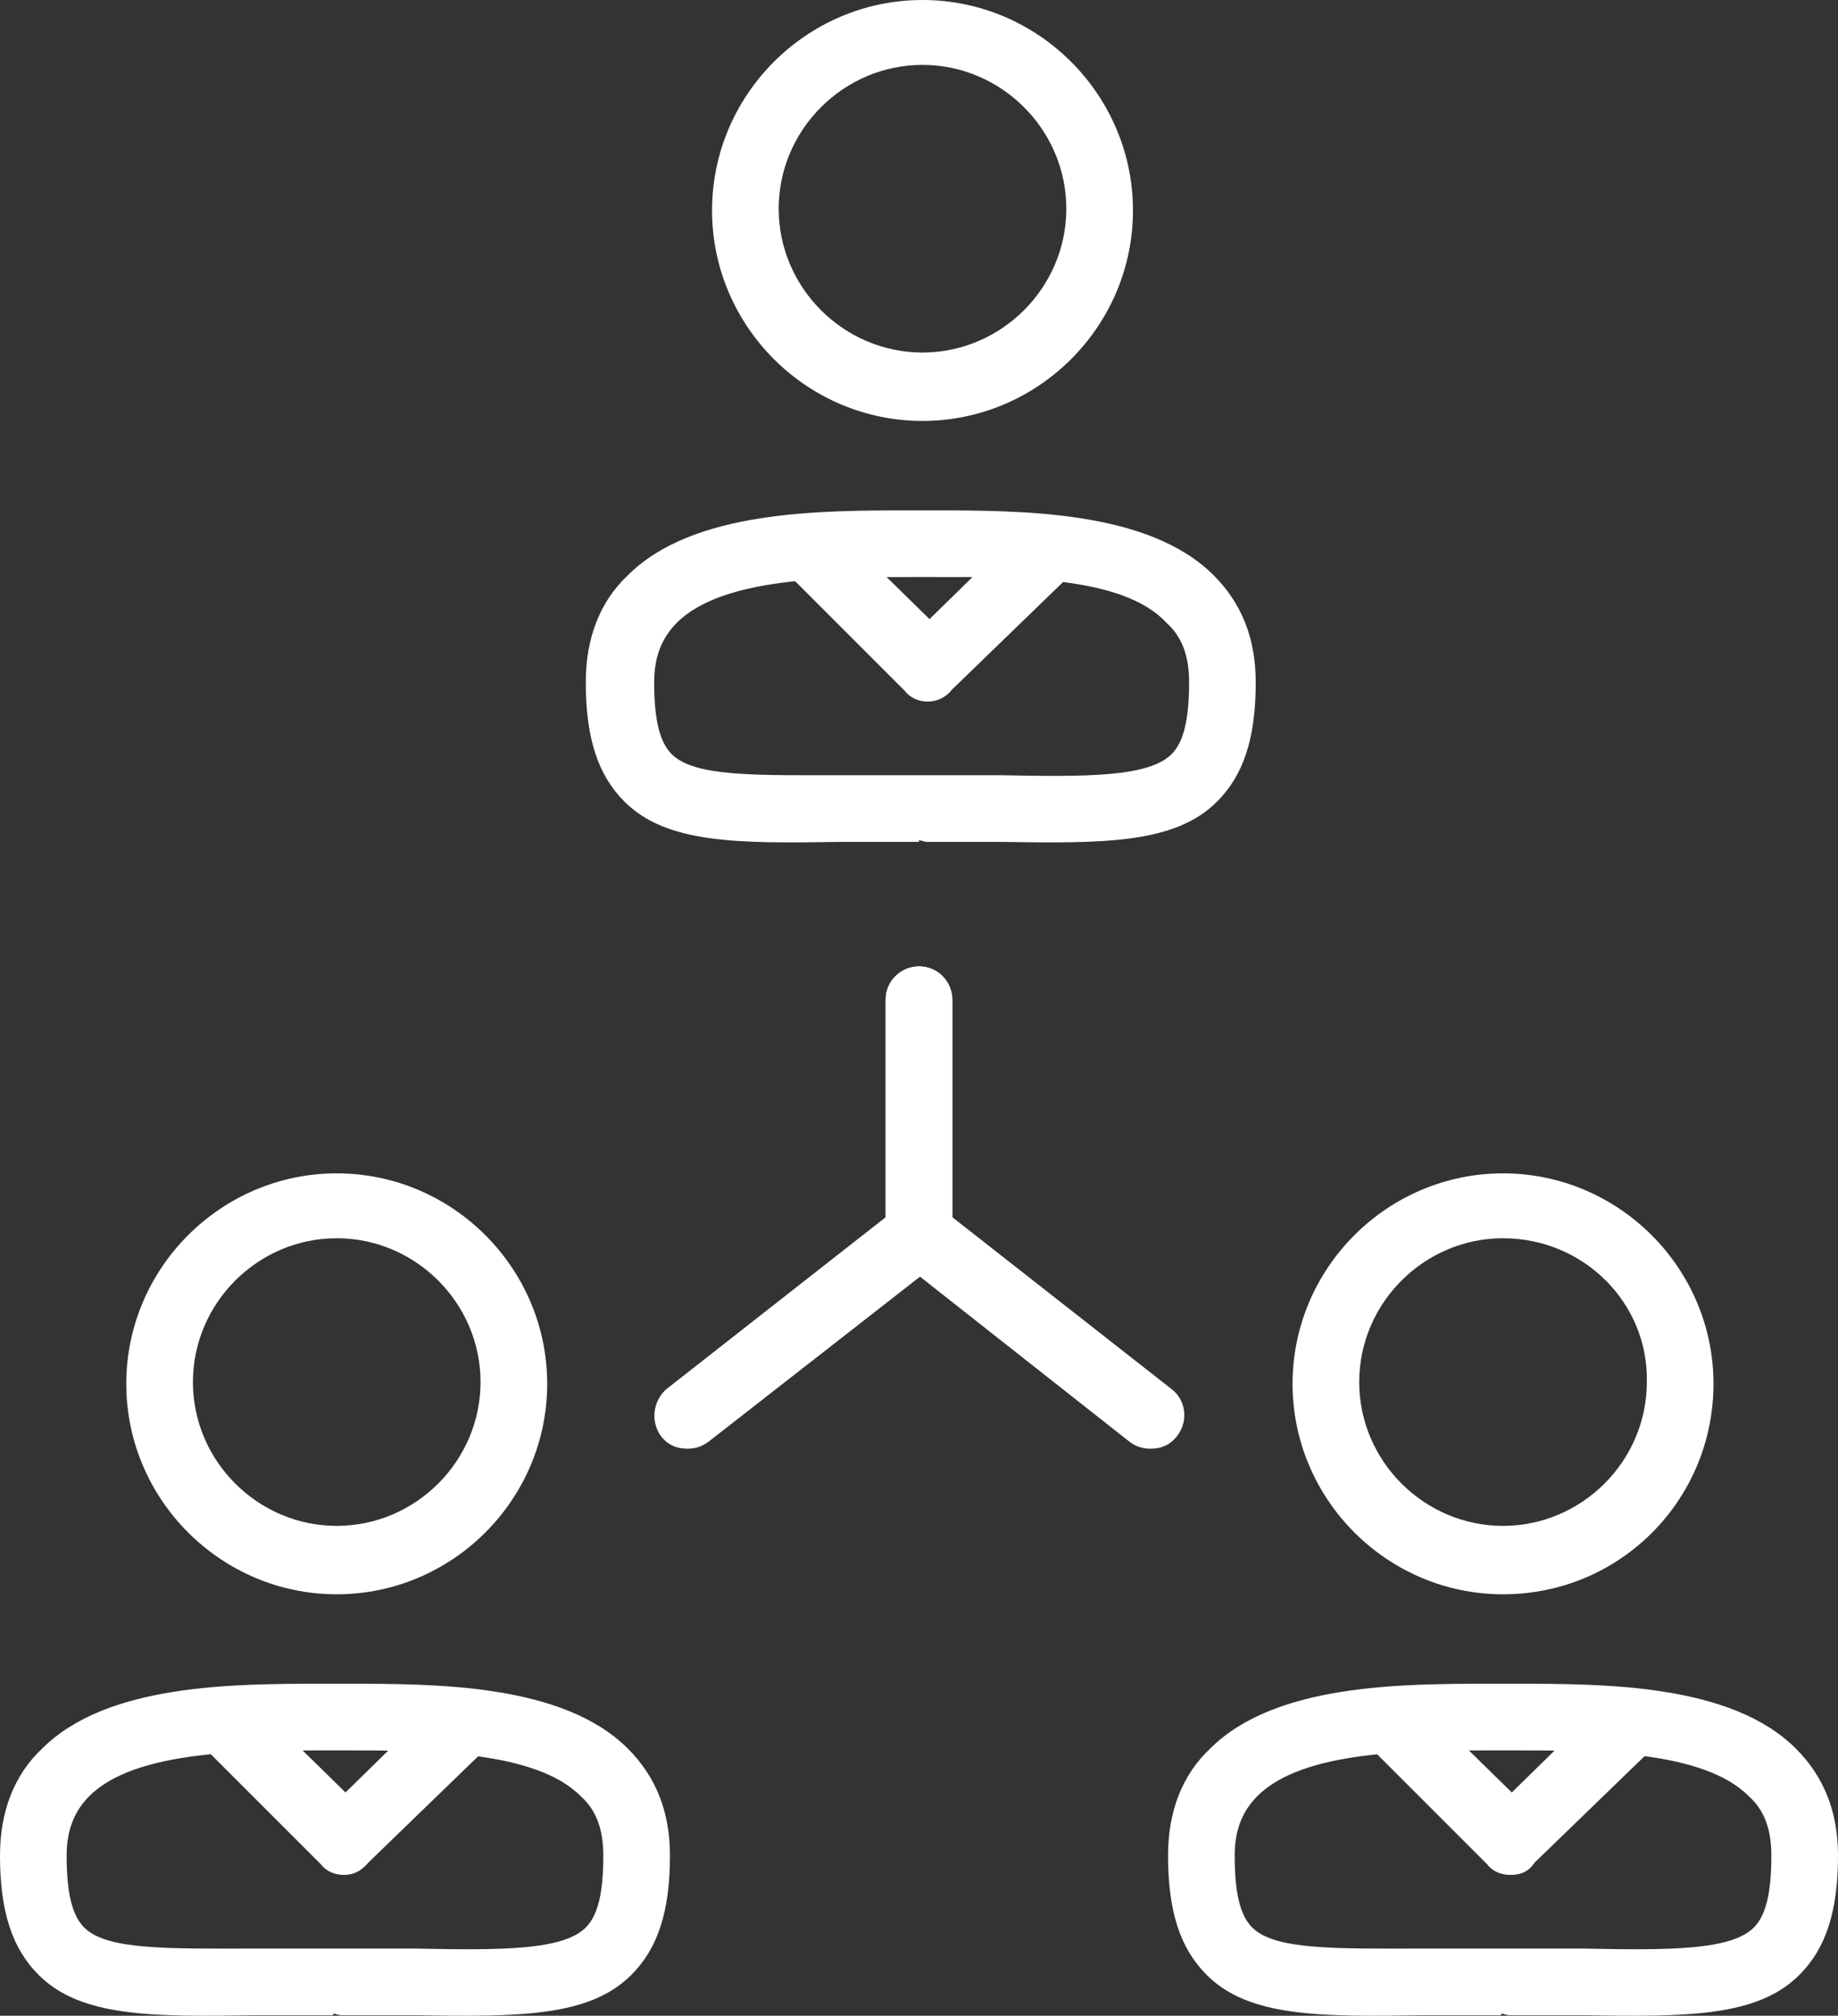 <?xml version="1.0" encoding="UTF-8"?> <!-- Generator: Adobe Illustrator 16.0.0, SVG Export Plug-In . SVG Version: 6.00 Build 0) --> <svg xmlns="http://www.w3.org/2000/svg" xmlns:xlink="http://www.w3.org/1999/xlink" id="Layer_1" x="0px" y="0px" width="534.48px" height="586.148px" viewBox="49.98 103.26 534.48 586.148" xml:space="preserve"><rect x="49.98" y="103.26" width="534.48" height="586.148" fill="#333333" stroke="none"/> <g id="XMLID_43_"> <g id="XMLID_63_"> <path id="XMLID_68_" fill="#FFFFFF" d="M318.24,225.66c-33.66,0-61.2-27.54-61.2-61.2s27.54-61.2,61.2-61.2s61.2,27.54,61.2,61.2 S351.9,225.66,318.24,225.66z M318.24,122.13c-22.95,0-41.82,18.87-41.82,41.82c0,22.95,18.87,41.82,41.82,41.82 s41.819-18.87,41.819-41.82C360.06,141,341.19,122.13,318.24,122.13z"></path> <path id="XMLID_65_" fill="#FFFFFF" d="M319.26,348.06L319.26,348.06l-2.04-0.51v0.51c0,0-14.79,0-20.4,0h-2.04 c-30.6,0.51-51,0.51-63.24-11.73c-7.65-7.65-11.22-18.36-11.22-34.68c0-12.75,4.08-23.46,12.24-31.11 c18.87-18.87,55.59-18.87,82.11-18.87h3.061h3.06c26.52,0,63.24,0,82.11,18.87c8.159,8.16,12.239,18.36,12.239,31.11 c0,16.32-3.569,27.03-11.22,34.68c-12.24,12.24-32.64,12.24-63.24,11.73h-2.04C334.05,348.06,319.26,348.06,319.26,348.06z M339.15,328.68h2.04c24.989,0.51,42.84,0.51,49.47-6.12c3.57-3.57,5.1-10.2,5.1-20.91c0-7.65-2.04-13.26-6.63-17.34 c-12.75-13.77-44.37-13.26-67.83-13.26h-3.06h-3.061c-22.95,0-55.08,0-68.34,13.26c-4.59,4.59-6.63,10.2-6.63,17.34 c0,10.71,1.53,17.34,5.1,20.91c6.63,6.63,24.48,6.12,49.47,6.12h2.04c3.57,0,11.22,0,15.81,0l0,0h1.021h3.06h1.021h1.529h2.55 h1.021l0,0C328.44,328.68,335.58,328.68,339.15,328.68z"></path> <path id="XMLID_64_" fill="#FFFFFF" d="M319.77,307.26c-2.55,0-5.1-1.02-6.63-3.06l-32.13-32.13c-3.57-3.57-3.57-9.69,0-13.771 c3.57-3.57,9.69-3.57,13.77,0l25.5,24.99l24.989-24.48c4.08-3.57,10.2-3.57,13.771,0c3.57,4.08,3.57,10.2,0,13.77l-32.13,31.11 C324.87,306.24,322.32,307.26,319.77,307.26z"></path> </g> <g id="XMLID_55_"> <path id="XMLID_60_" fill="#FFFFFF" d="M487.05,566.85c-33.66,0-61.2-27.54-61.2-61.199c0-33.66,27.54-61.2,61.2-61.2 s61.2,27.54,61.2,61.2C548.25,539.31,521.22,566.85,487.05,566.85z M487.05,463.32c-22.95,0-41.819,18.87-41.819,41.819 c0,22.95,18.869,41.82,41.819,41.82s41.82-18.87,41.82-41.82C529.38,482.19,510.51,463.32,487.05,463.32z"></path> <path id="XMLID_57_" fill="#FFFFFF" d="M488.58,689.25L488.58,689.25l-2.04-0.51v0.51c0,0-14.79,0-20.4,0h-2.04 c-30.6,0.51-51,0.51-63.239-11.729c-7.65-7.65-11.221-18.36-11.221-34.681c0-12.75,4.08-23.46,12.24-31.109 c18.87-18.87,55.59-18.87,82.11-18.87h3.06h3.061c26.52,0,63.239,0,82.109,18.87c8.16,8.159,12.24,18.359,12.24,31.109 c0,16.32-3.57,27.03-11.22,34.681C561,689.76,540.6,689.76,510,689.25h-2.04C503.37,689.25,488.58,689.25,488.58,689.25z M508.47,669.87h2.04c24.99,0.51,42.84,0.51,49.471-6.12c3.569-3.57,5.1-10.2,5.1-20.91c0-7.649-2.04-13.26-6.63-17.34 c-13.261-13.26-44.88-13.26-68.34-13.26h-3.061h-3.06c-23.46,0-55.08,0-68.34,13.26c-4.591,4.59-6.631,10.2-6.631,17.34 c0,10.71,1.53,17.34,5.101,20.91c6.63,6.63,24.479,6.12,49.47,6.12h2.04c3.57,0,11.22,0,15.81,0l0,0h10.711l0,0 C497.76,669.87,504.9,669.87,508.47,669.87z"></path> <path id="XMLID_56_" fill="#FFFFFF" d="M489.09,648.45c-2.55,0-5.1-1.021-6.63-3.061l-32.13-32.13c-3.57-3.569-3.57-9.689,0-13.77 c3.57-3.57,9.689-3.57,13.77,0l25.5,24.99L514.59,600c4.08-3.57,10.2-3.57,13.771,0c3.569,4.08,3.569,10.2,0,13.771 l-32.131,31.109C494.19,647.94,491.64,648.45,489.09,648.45z"></path> </g> <g id="XMLID_47_"> <path id="XMLID_52_" fill="#FFFFFF" d="M147.9,566.85c-33.66,0-61.2-27.54-61.2-61.199c0-33.66,27.54-61.2,61.2-61.2 c33.66,0,61.2,27.54,61.2,61.2C209.1,539.31,181.56,566.85,147.9,566.85z M147.9,463.32c-22.95,0-41.82,18.87-41.82,41.819 c0,22.95,18.87,41.82,41.82,41.82c22.95,0,41.82-18.87,41.82-41.82C189.72,482.19,170.85,463.32,147.9,463.32z"></path> <path id="XMLID_49_" fill="#FFFFFF" d="M148.92,689.25L148.92,689.25l-2.04-0.51v0.51c0,0-14.79,0-20.4,0h-2.04 c-30.6,0.51-51,0.51-63.24-11.729c-7.65-7.65-11.22-18.36-11.22-34.681c0-12.75,4.08-23.46,12.24-31.109 c18.87-18.87,55.59-18.87,82.11-18.87h3.06h3.06c26.52,0,63.24,0,82.11,18.87c8.16,8.159,12.24,18.359,12.24,31.109 c0,16.32-3.57,27.03-11.22,34.681c-12.24,12.239-32.64,12.239-63.24,11.729h-2.04C163.71,689.25,148.92,689.25,148.92,689.25z M168.81,669.87h2.04c24.99,0.51,42.84,0.51,49.47-6.12c3.57-3.57,5.1-10.2,5.1-20.91c0-7.649-2.04-13.26-6.63-17.34 c-13.26-13.26-44.88-13.26-68.34-13.26h-3.06h-3.06c-22.95,0-55.08,0-68.34,13.26c-4.59,4.59-6.63,10.2-6.63,17.34 c0,10.71,1.53,17.34,5.1,20.91c6.63,6.63,24.48,6.12,49.47,6.12h2.04c3.57,0,11.22,0,15.81,0l0,0h10.71l0,0 C158.1,669.87,165.75,669.87,168.81,669.87z"></path> <path id="XMLID_48_" fill="#FFFFFF" d="M149.94,648.45c-2.55,0-5.1-1.021-6.63-3.061l-32.13-32.13c-3.57-3.569-3.57-9.689,0-13.77 c3.57-3.57,9.69-3.57,13.77,0l25.5,24.99L175.44,600c4.08-3.57,10.2-3.57,13.77,0c3.57,4.08,3.57,10.2,0,13.771l-32.13,31.109 C154.53,647.94,151.98,648.45,149.94,648.45z"></path> </g> <g id="XMLID_44_"> <path id="XMLID_46_" fill="#FFFFFF" d="M249.9,524.521c-3.06,0-5.61-1.021-7.65-3.57c-3.06-4.08-2.55-10.2,1.53-13.771 l63.75-49.979v-63.24c0-5.61,4.59-9.69,9.689-9.69c5.61,0,9.69,4.59,9.69,9.69v68.34c0,3.061-1.53,5.61-3.57,7.65l-67.32,52.53 C253.98,524.01,251.94,524.521,249.9,524.521z"></path> <path id="XMLID_45_" fill="#FFFFFF" d="M384.54,524.521c-2.04,0-4.08-0.511-6.12-2.04l-67.32-53.04 c-2.55-2.04-3.569-4.591-3.569-7.65v-67.83c0-5.61,4.59-9.69,9.689-9.69c5.61,0,9.69,4.59,9.69,9.69v63.24l63.75,49.979 c4.08,3.061,5.1,9.181,1.53,13.771C390.15,523.5,387.6,524.521,384.54,524.521z"></path> </g> </g> </svg> 